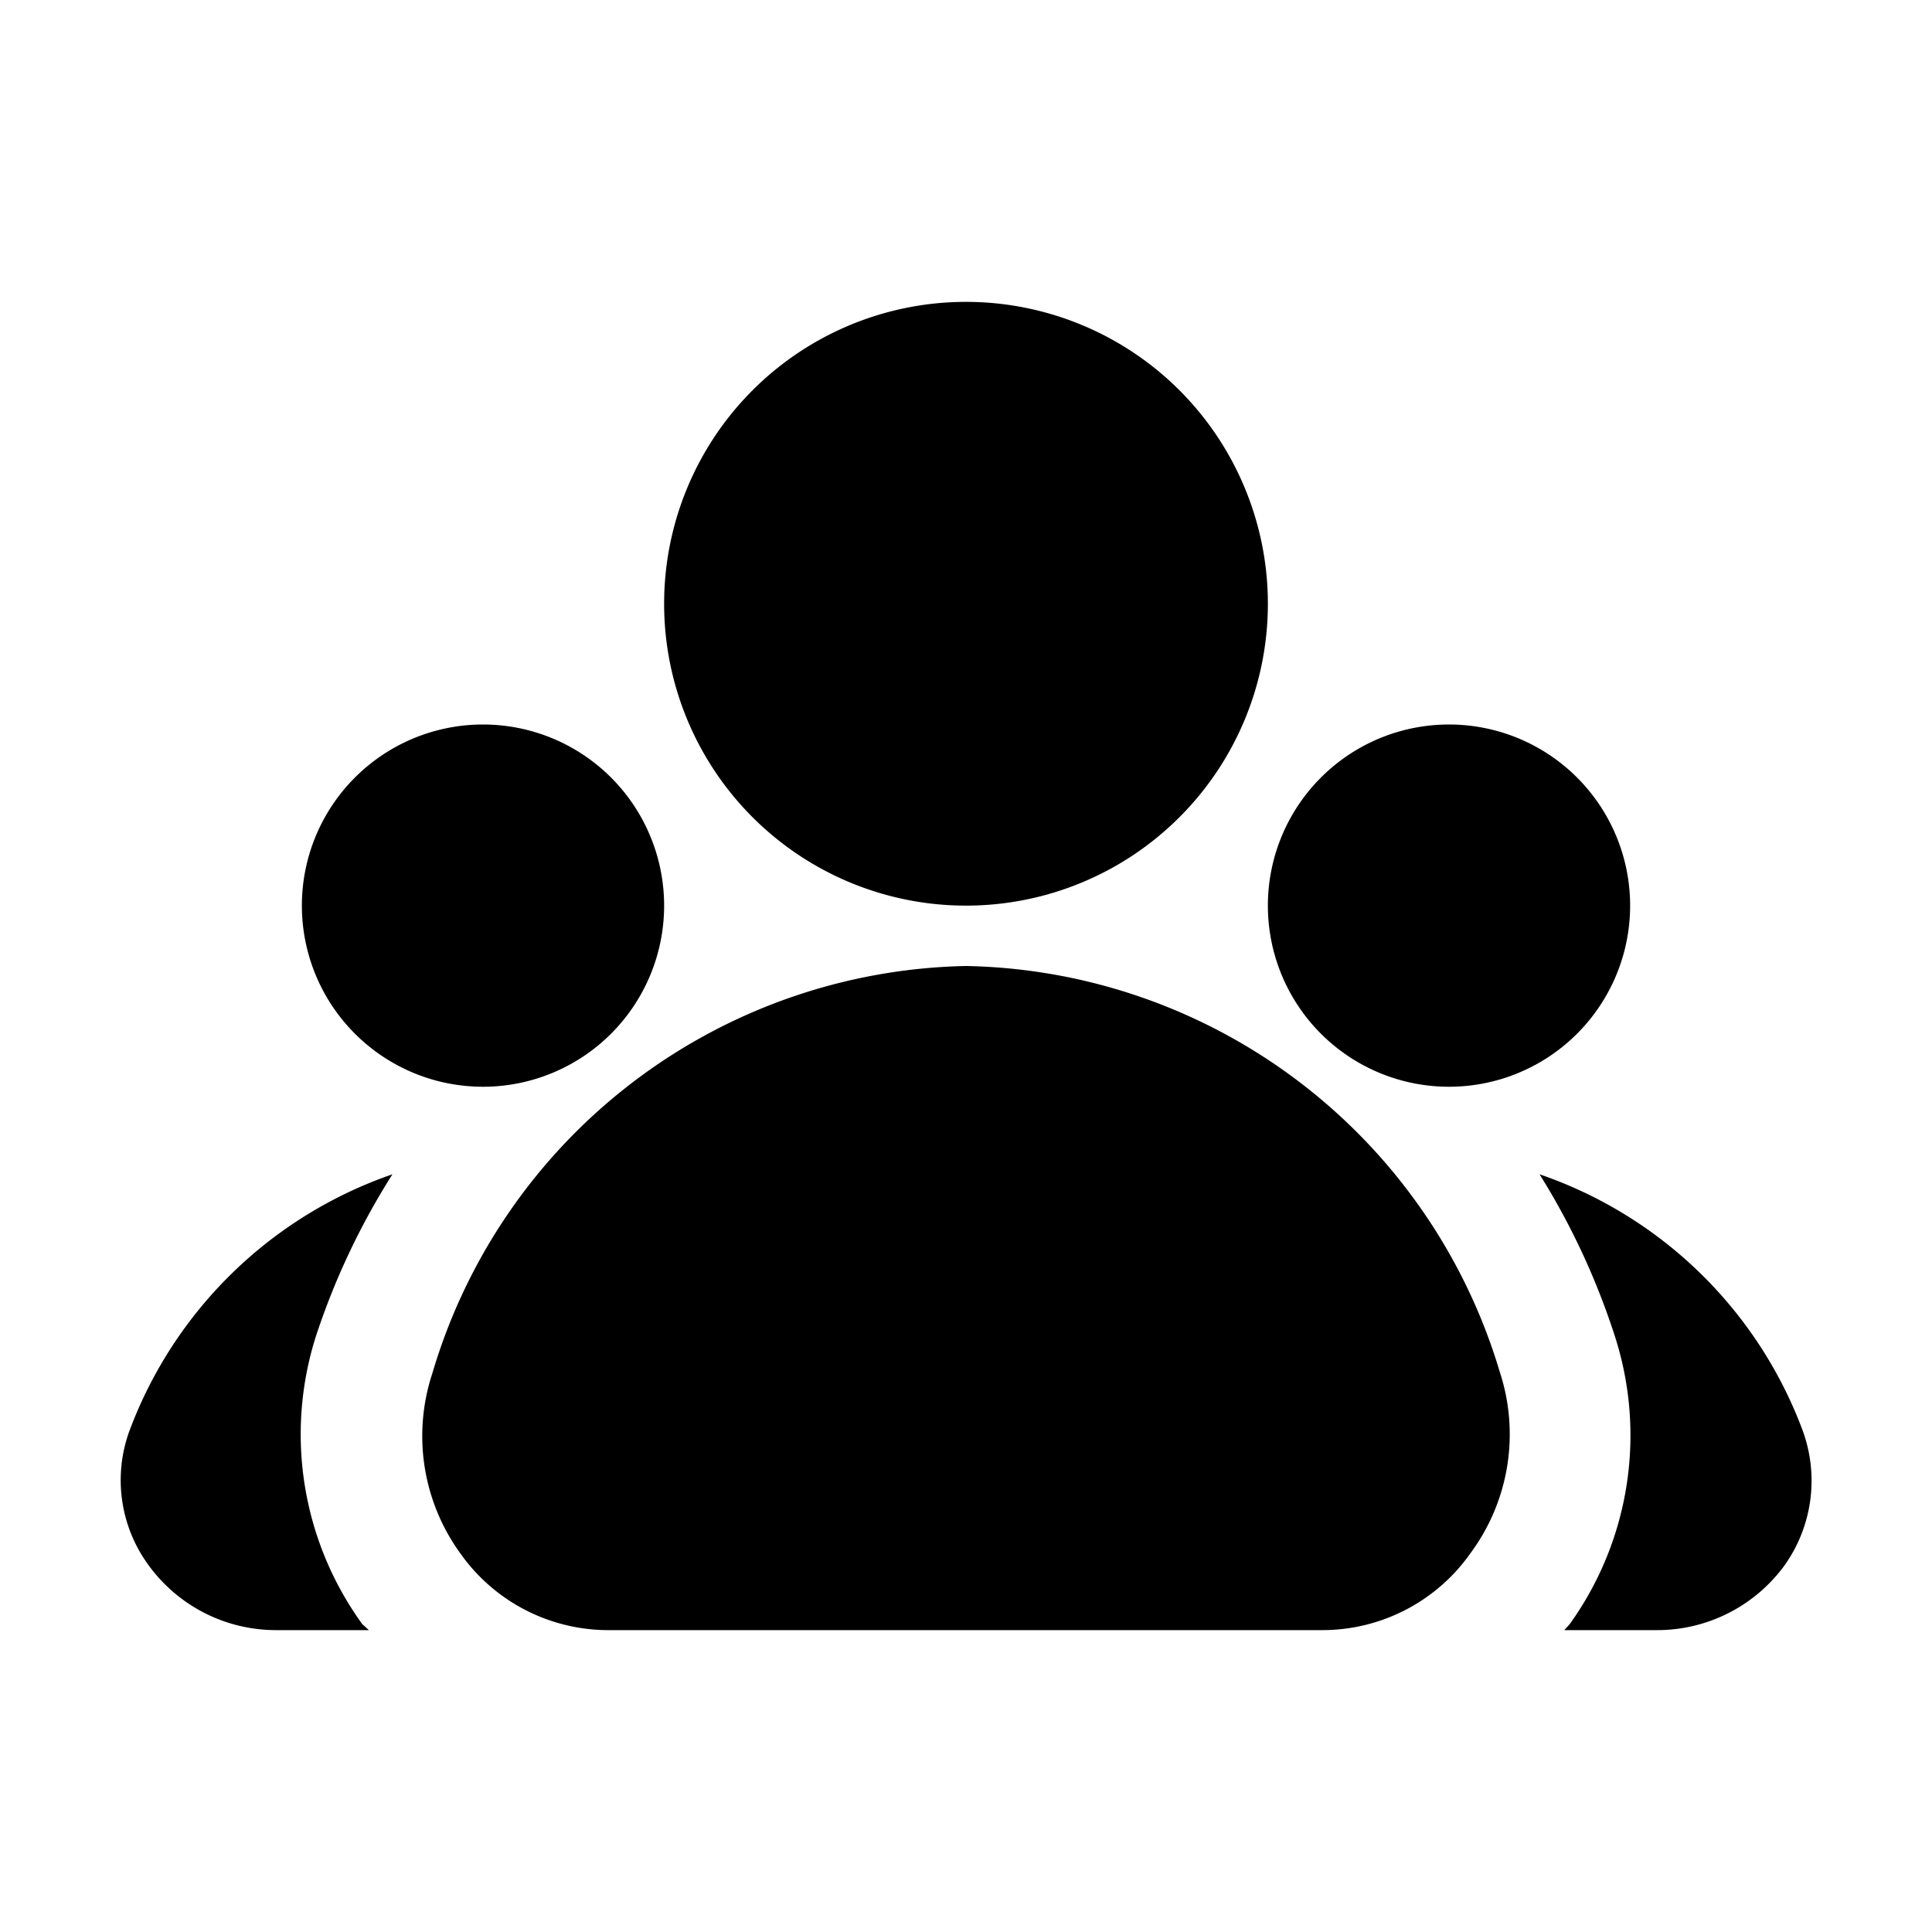 <?xml version="1.0" encoding="UTF-8"?> <svg xmlns="http://www.w3.org/2000/svg" xmlns:xlink="http://www.w3.org/1999/xlink" version="1.1" width="512" height="512" x="0" y="0" viewBox="0 0 32 32" style="enable-background:new 0 0 512 512" xml:space="preserve"><g><path d="M11 10a5 5 0 1 1 5 5 5 5 0 0 1-5-5zm13 8a3 3 0 1 0-3-3 3 3 0 0 0 3 3zM8 18a3 3 0 1 0-3-3 3 3 0 0 0 3 3zm8-2a9.41 9.41 0 0 0-8.84 6.75 3.31 3.31 0 0 0 .48 3A3 3 0 0 0 10.1 27h11.8a3 3 0 0 0 2.46-1.28 3.31 3.31 0 0 0 .48-3A9.41 9.41 0 0 0 16 16zm-9.5 3.45a7.13 7.13 0 0 0-4.36 4.26 2.38 2.38 0 0 0 .31 2.2A2.61 2.61 0 0 0 4.58 27h1.53L6 26.9a5.36 5.36 0 0 1-.77-4.76 12 12 0 0 1 1.27-2.69zm23.36 4.25a7.11 7.11 0 0 0-4.36-4.25 12 12 0 0 1 1.25 2.69A5.36 5.36 0 0 1 26 26.9l-.09.1h1.53a2.61 2.61 0 0 0 2.13-1.09 2.42 2.42 0 0 0 .29-2.21z" data-name="Layer 2" fill="#000000" opacity="1" data-original="#000000"></path></g></svg> 